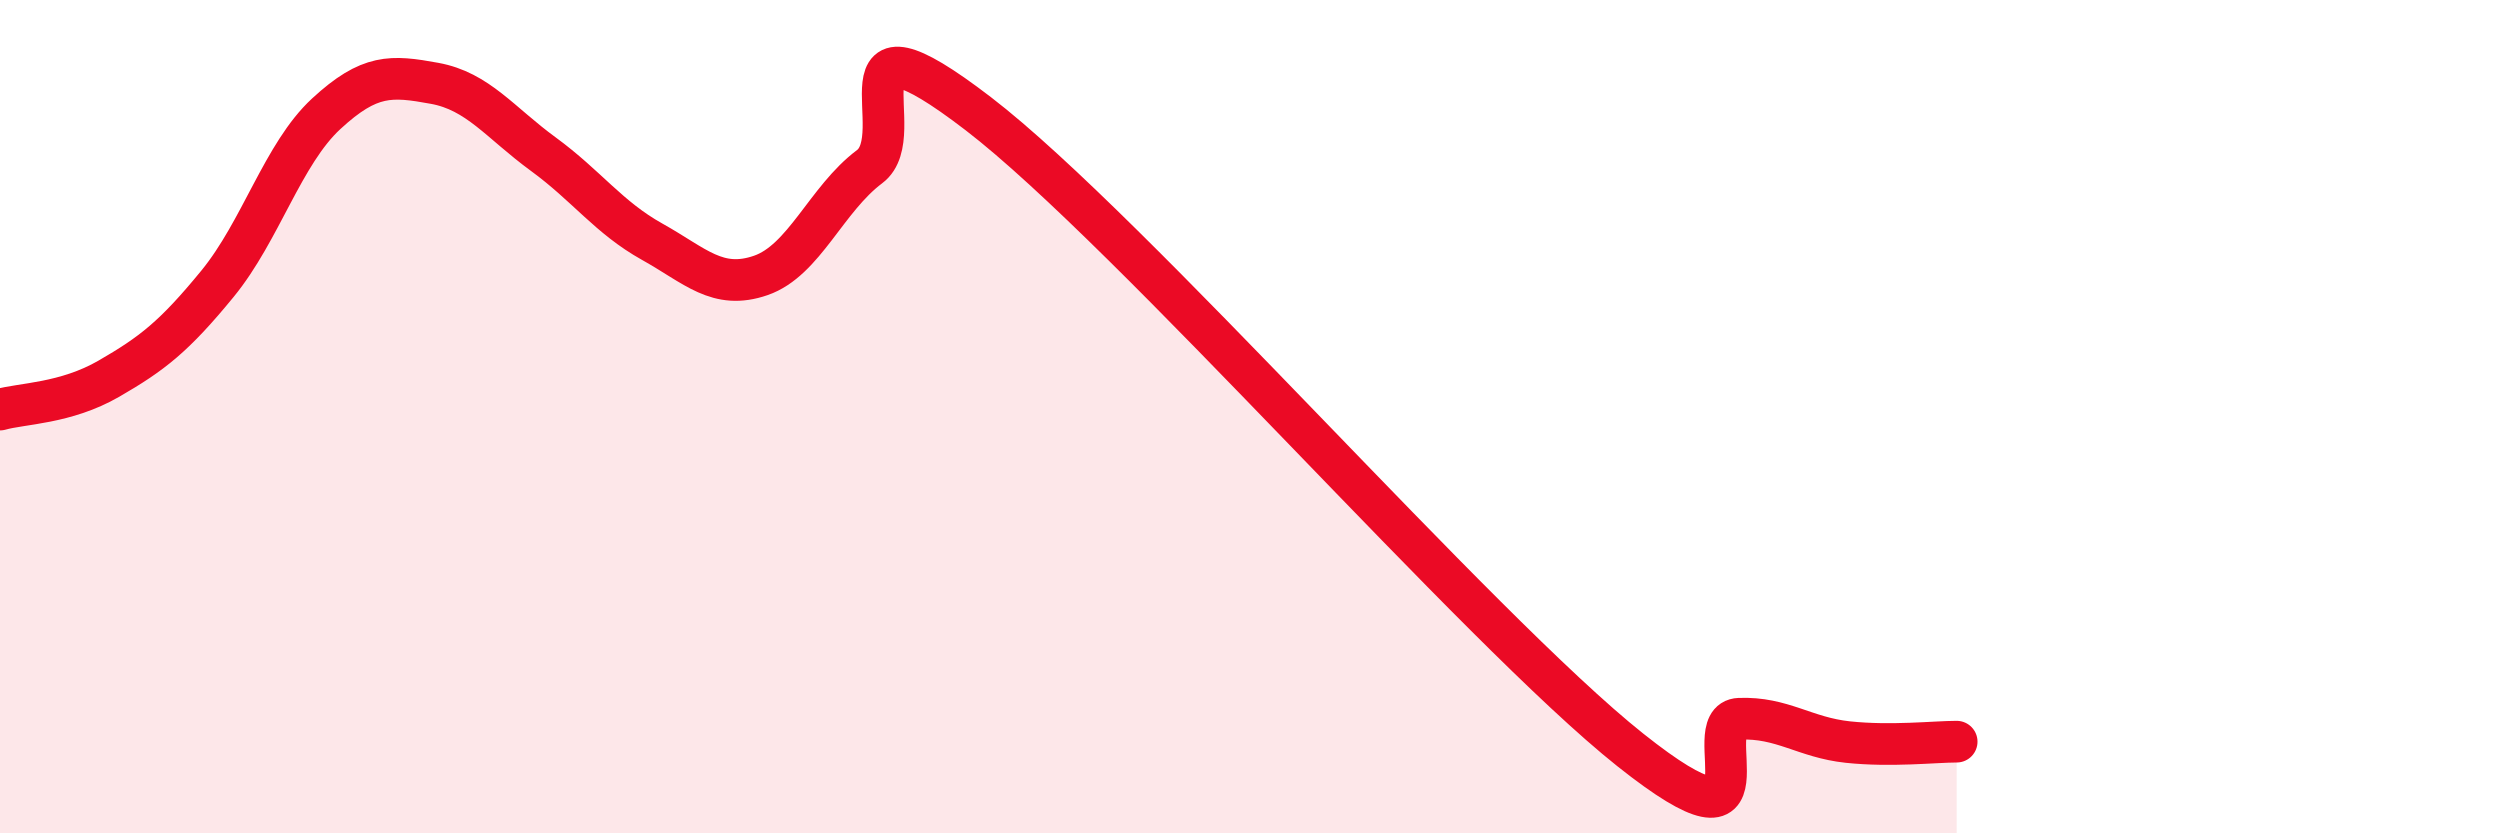 
    <svg width="60" height="20" viewBox="0 0 60 20" xmlns="http://www.w3.org/2000/svg">
      <path
        d="M 0,9.83 C 0.52,9.68 1.57,9.69 2.61,9.09 C 3.65,8.49 4.18,8.08 5.22,6.81 C 6.26,5.54 6.79,3.69 7.83,2.73 C 8.87,1.77 9.39,1.81 10.43,2 C 11.47,2.19 12,2.94 13.04,3.7 C 14.08,4.46 14.61,5.22 15.65,5.8 C 16.69,6.38 17.22,6.97 18.26,6.61 C 19.3,6.25 19.83,4.78 20.87,4 C 21.91,3.22 19.83,-0.07 23.48,2.73 C 27.13,5.53 35.48,15.1 39.13,18 C 42.78,20.9 40.7,17.29 41.74,17.25 C 42.78,17.21 43.31,17.7 44.35,17.81 C 45.39,17.92 46.44,17.8 46.96,17.8L46.96 20L0 20Z"
        fill="#EB0A25"
        opacity="0.1"
        stroke-linecap="round"
        stroke-linejoin="round"
      />
      <path
        d="M 0,9.83 C 0.52,9.68 1.57,9.69 2.61,9.09 C 3.65,8.49 4.18,8.08 5.22,6.81 C 6.26,5.54 6.79,3.69 7.83,2.73 C 8.87,1.77 9.39,1.81 10.43,2 C 11.47,2.19 12,2.94 13.04,3.7 C 14.08,4.46 14.61,5.22 15.65,5.8 C 16.69,6.38 17.22,6.97 18.26,6.61 C 19.3,6.25 19.83,4.78 20.87,4 C 21.91,3.22 19.83,-0.07 23.48,2.73 C 27.13,5.53 35.48,15.1 39.13,18 C 42.78,20.9 40.7,17.29 41.74,17.25 C 42.78,17.21 43.31,17.7 44.35,17.81 C 45.39,17.92 46.44,17.8 46.96,17.8"
        stroke="#EB0A25"
        stroke-width="1"
        fill="none"
        stroke-linecap="round"
        stroke-linejoin="round"
      />
    </svg>
  